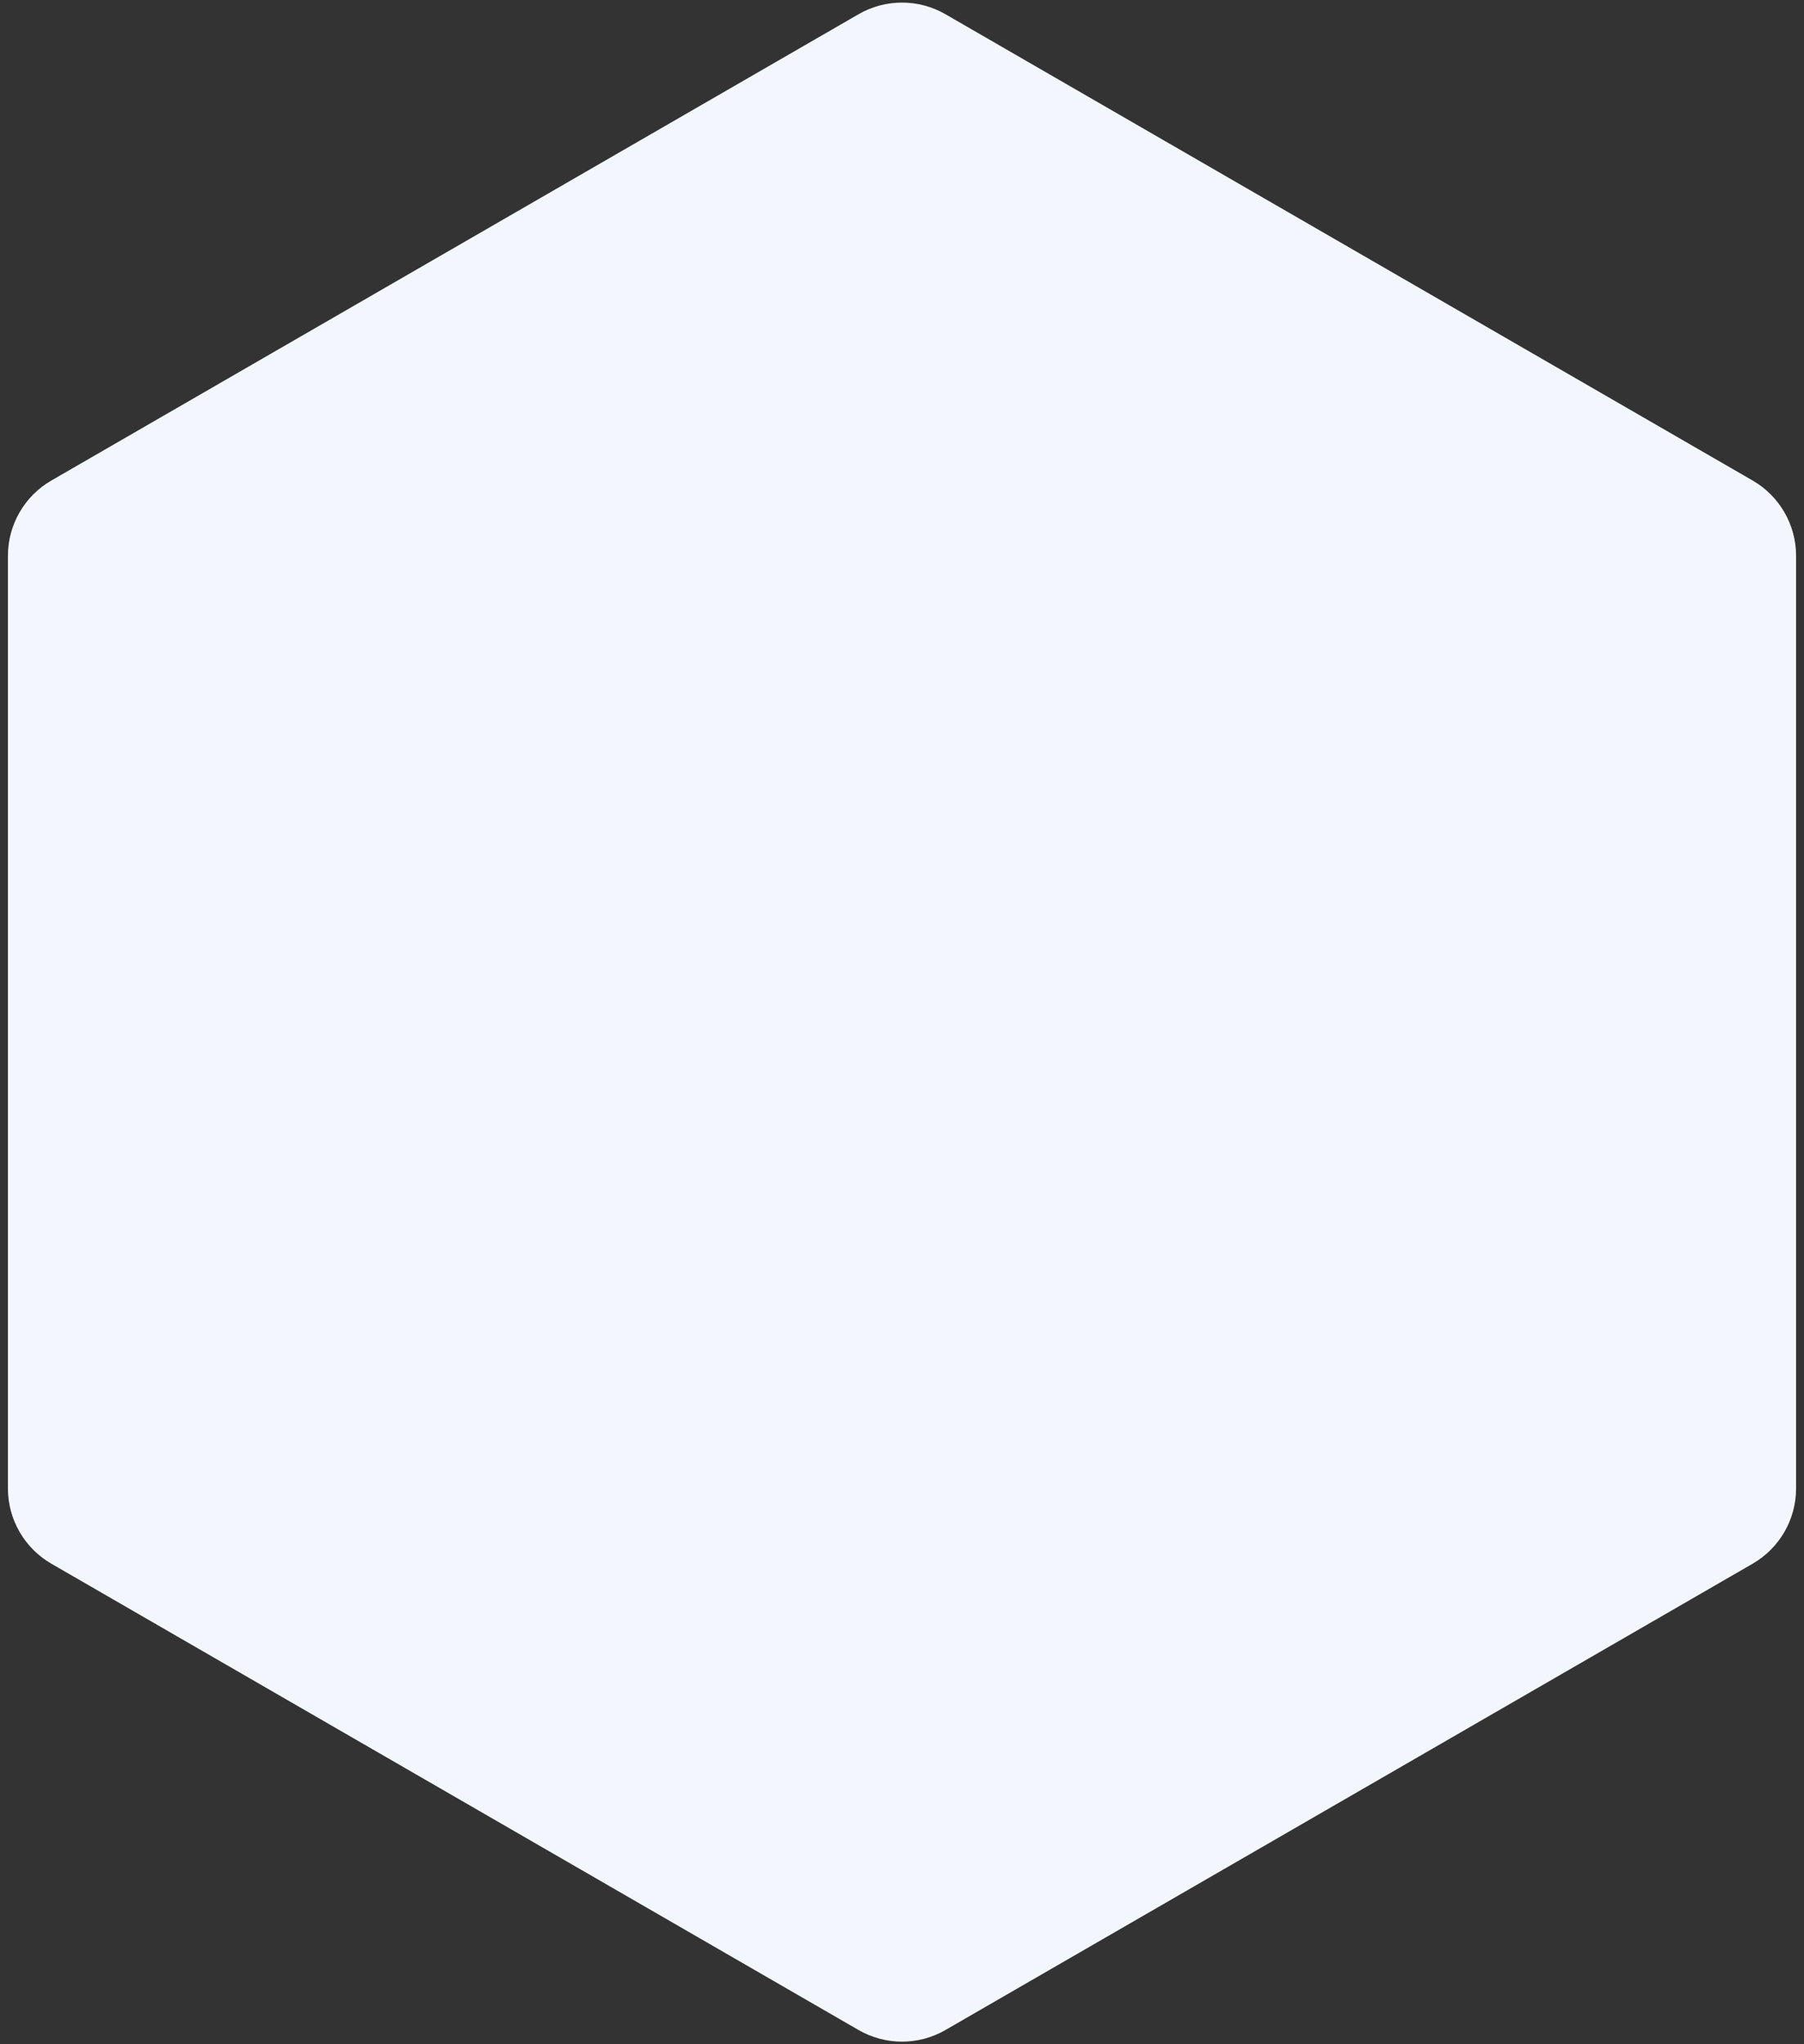 <svg width="166" height="188" viewBox="0 0 166 188" fill="none" xmlns="http://www.w3.org/2000/svg">
<rect x="0" y="0" width="166" height="188" fill="#333333" stroke="none"/>
<path fill-rule="evenodd" clip-rule="evenodd" d="M79 1.309C81.475 -0.12 84.525 -0.12 87 1.309L161.272 44.191C163.748 45.62 165.272 48.261 165.272 51.119V136.881C165.272 139.739 163.748 142.38 161.272 143.809L87 186.691C84.525 188.12 81.475 188.12 79 186.691L4.728 143.809C2.252 142.38 0.728 139.739 0.728 136.881V51.119C0.728 48.261 2.252 45.62 4.728 44.191L79 1.309Z" fill="#F4F6FD"/>
</svg>
